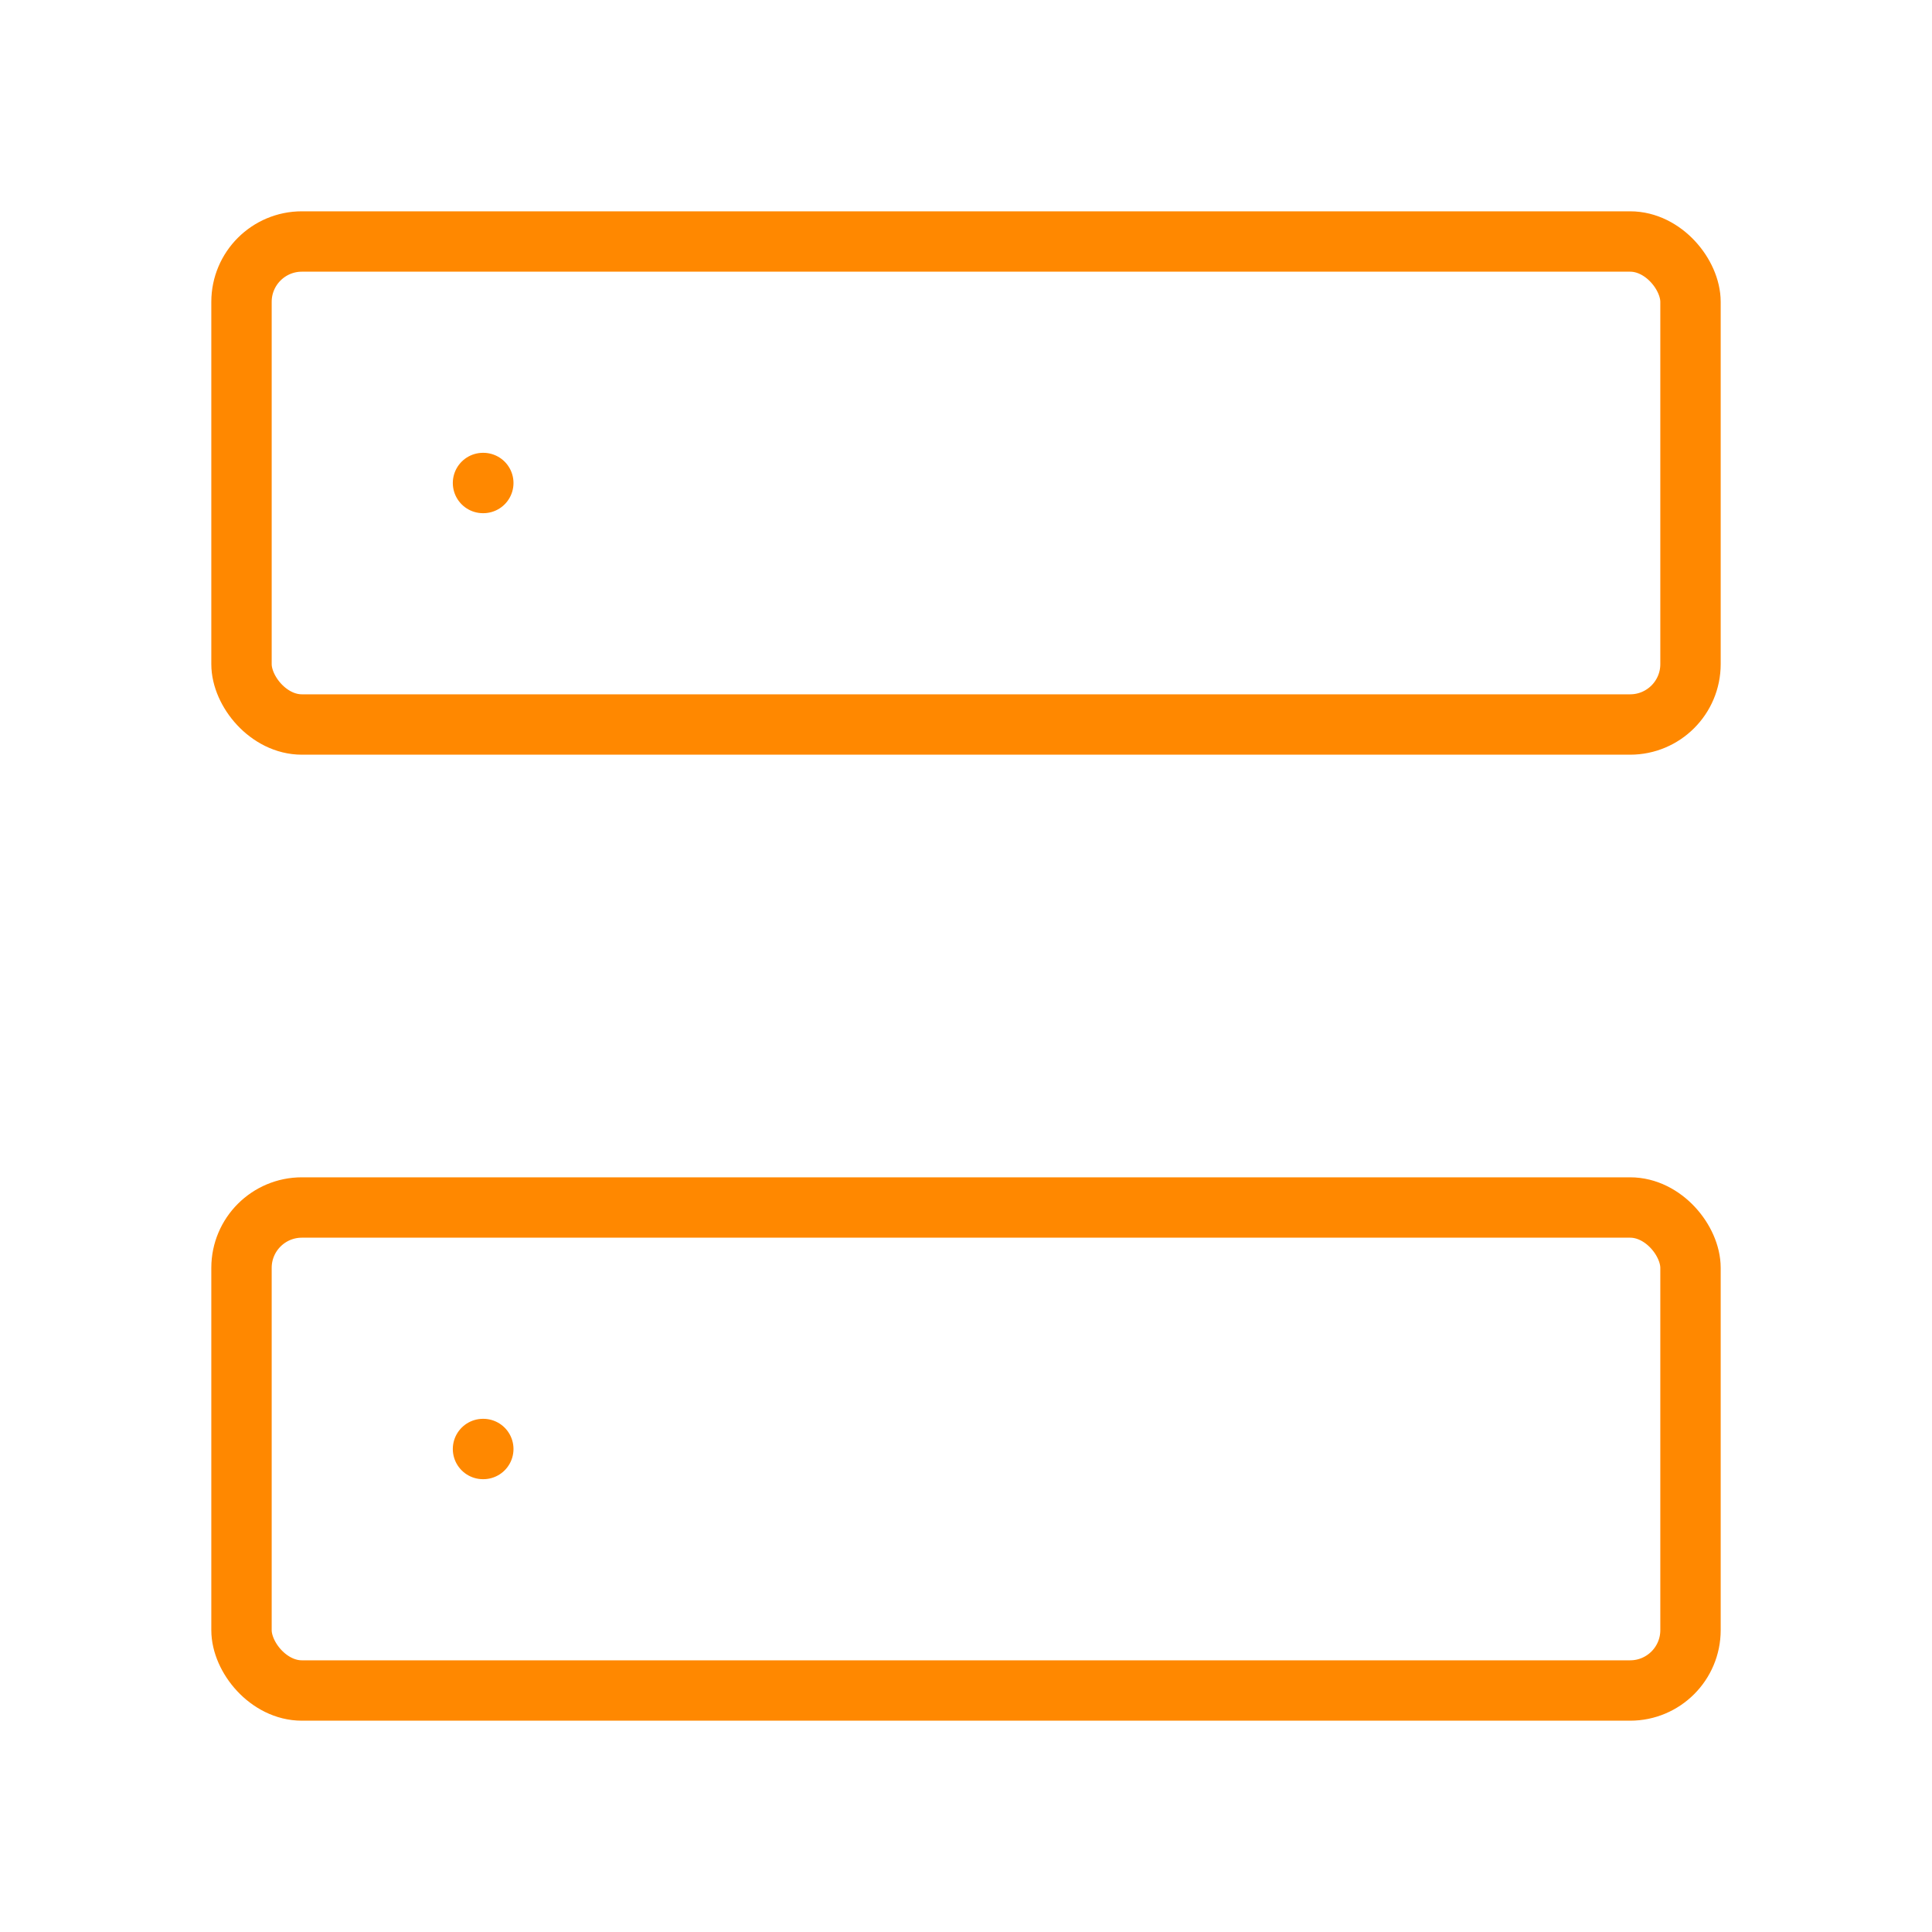 <svg viewBox="0 0 64 64" fill="none" xmlns="http://www.w3.org/2000/svg">
  <defs>
    <filter id="neon-glow" x="-50%" y="-50%" width="200%" height="200%">
      <feGaussianBlur in="SourceGraphic" stdDeviation="3" result="blur"/>
      <feMerge>
        <feMergeNode in="blur"/>
        <feMergeNode in="SourceGraphic"/>
      </feMerge>
    </filter>
  </defs>
  <rect x="8" y="8" width="48" height="16" rx="2" stroke="#ff8800" stroke-width="2" filter="url(#neon-glow)"/>
  <rect x="8" y="40" width="48" height="16" rx="2" stroke="#ff8800" stroke-width="2" filter="url(#neon-glow)"/>
  <path d="M16 16H16.01M16 48H16.01" stroke="#ff8800" stroke-width="2" stroke-linecap="round" filter="url(#neon-glow)"/>
</svg>
